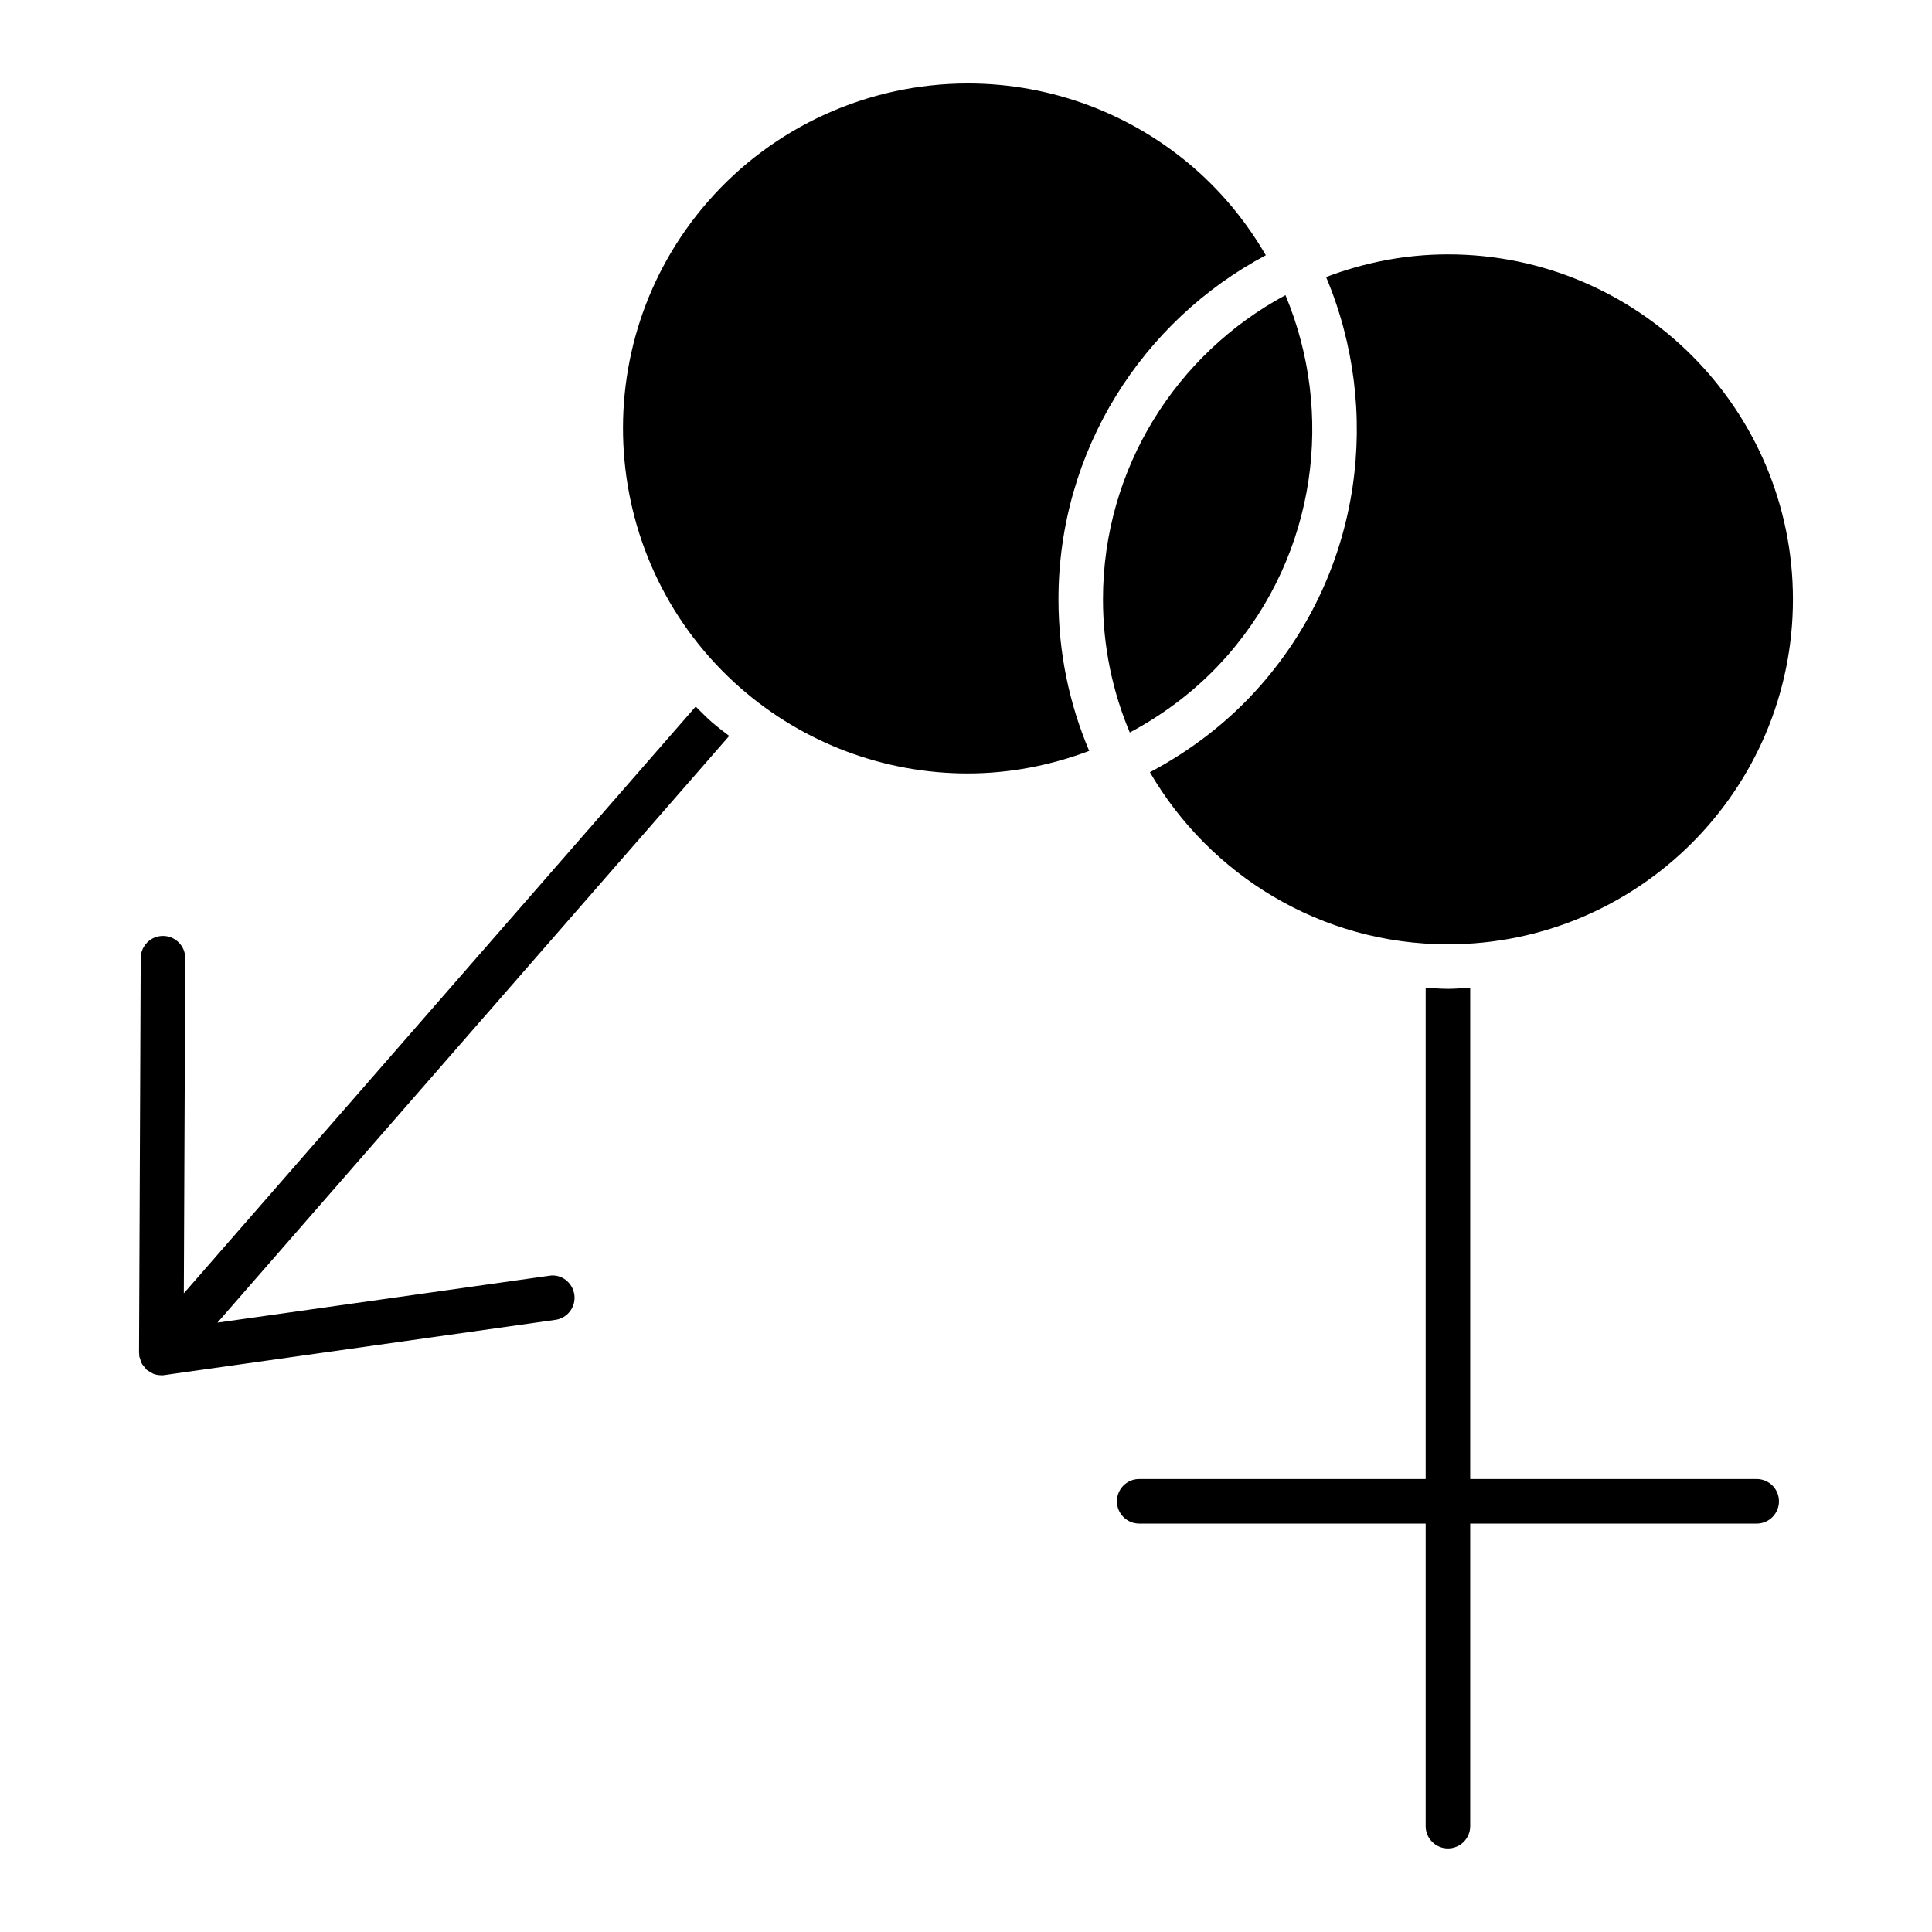 <?xml version="1.0" encoding="UTF-8"?>
<!-- Uploaded to: ICON Repo, www.svgrepo.com, Generator: ICON Repo Mixer Tools -->
<svg fill="#000000" width="800px" height="800px" version="1.1" viewBox="144 144 512 512" xmlns="http://www.w3.org/2000/svg">
 <g>
  <path d="m340.38 326.45c16.656 14.523 37.984 22.523 60.055 22.523 11.148 0 22.02-2.133 32.211-5.977-5.242-12.352-8.141-25.93-8.141-40.18 0-39.477 22.301-73.816 54.945-91.172-4.887-8.43-11.141-16.238-18.879-23.004-16.648-14.523-37.984-22.523-60.055-22.523-26.441 0-51.57 11.422-68.934 31.332-33.129 38-29.184 95.859 8.797 129z"/>
  <path d="m619.15 302.83c0-50.406-41.012-91.418-91.418-91.418-11.375 0-22.23 2.18-32.301 6.008 14.816 35.219 9.59 77.328-17.168 108-8.398 9.637-18.484 17.375-29.527 23.23 15.855 27.223 45.289 45.602 78.988 45.602 50.41-0.004 91.426-41.008 91.426-91.426z"/>
  <path d="m436.3 302.83c0 12.508 2.535 24.434 7.102 35.289 9.707-5.172 18.555-11.996 25.953-20.477 23.641-27.094 28.309-64.281 15.305-95.426-28.742 15.438-48.359 45.762-48.359 80.613z"/>
  <path d="m289.53 482.09-87.906 12.422 135.62-155.48c-1.559-1.203-3.133-2.387-4.629-3.684-1.504-1.316-2.844-2.731-4.25-4.102l-135.65 155.5 0.379-88.789c0.016-3.258-2.621-5.91-5.879-5.926h-0.023c-3.25 0-5.887 2.629-5.902 5.879l-0.445 104.63c0 0.07 0.039 0.133 0.039 0.203 0 0.148 0.008 0.285 0.023 0.434 0.008 0.07-0.023 0.141-0.008 0.203 0.039 0.293 0.188 0.527 0.27 0.805 0.078 0.27 0.117 0.543 0.227 0.805 0.047 0.102 0.086 0.188 0.141 0.285 0.172 0.34 0.418 0.598 0.652 0.891 0.18 0.227 0.332 0.48 0.551 0.684 0.055 0.047 0.07 0.117 0.133 0.164 0.008 0.008 0.016 0.008 0.016 0.008 0.301 0.262 0.66 0.41 1 0.598 0.227 0.133 0.418 0.301 0.66 0.402 0.047 0.016 0.086 0.055 0.133 0.07 0.621 0.227 1.273 0.34 1.93 0.355 0.039 0 0.07 0.023 0.117 0.023h0.023c0.277 0 0.543-0.016 0.82-0.062l103.61-14.633c3.227-0.457 5.481-3.441 5.023-6.668-0.461-3.238-3.477-5.578-6.672-5.016z"/>
  <path d="m609.54 535.96h-75.918v-130.21c-1.969 0.117-3.914 0.301-5.902 0.301-1.992 0-3.938-0.18-5.902-0.301v130.21h-75.918c-3.258 0-5.902 2.644-5.902 5.902 0 3.258 2.644 5.902 5.902 5.902h75.918v80.191c0 3.258 2.644 5.902 5.902 5.902 3.258 0 5.902-2.644 5.902-5.902v-80.188h75.918c3.258 0 5.902-2.644 5.902-5.902 0.004-3.262-2.641-5.906-5.902-5.906z"/>
 </g>
</svg>